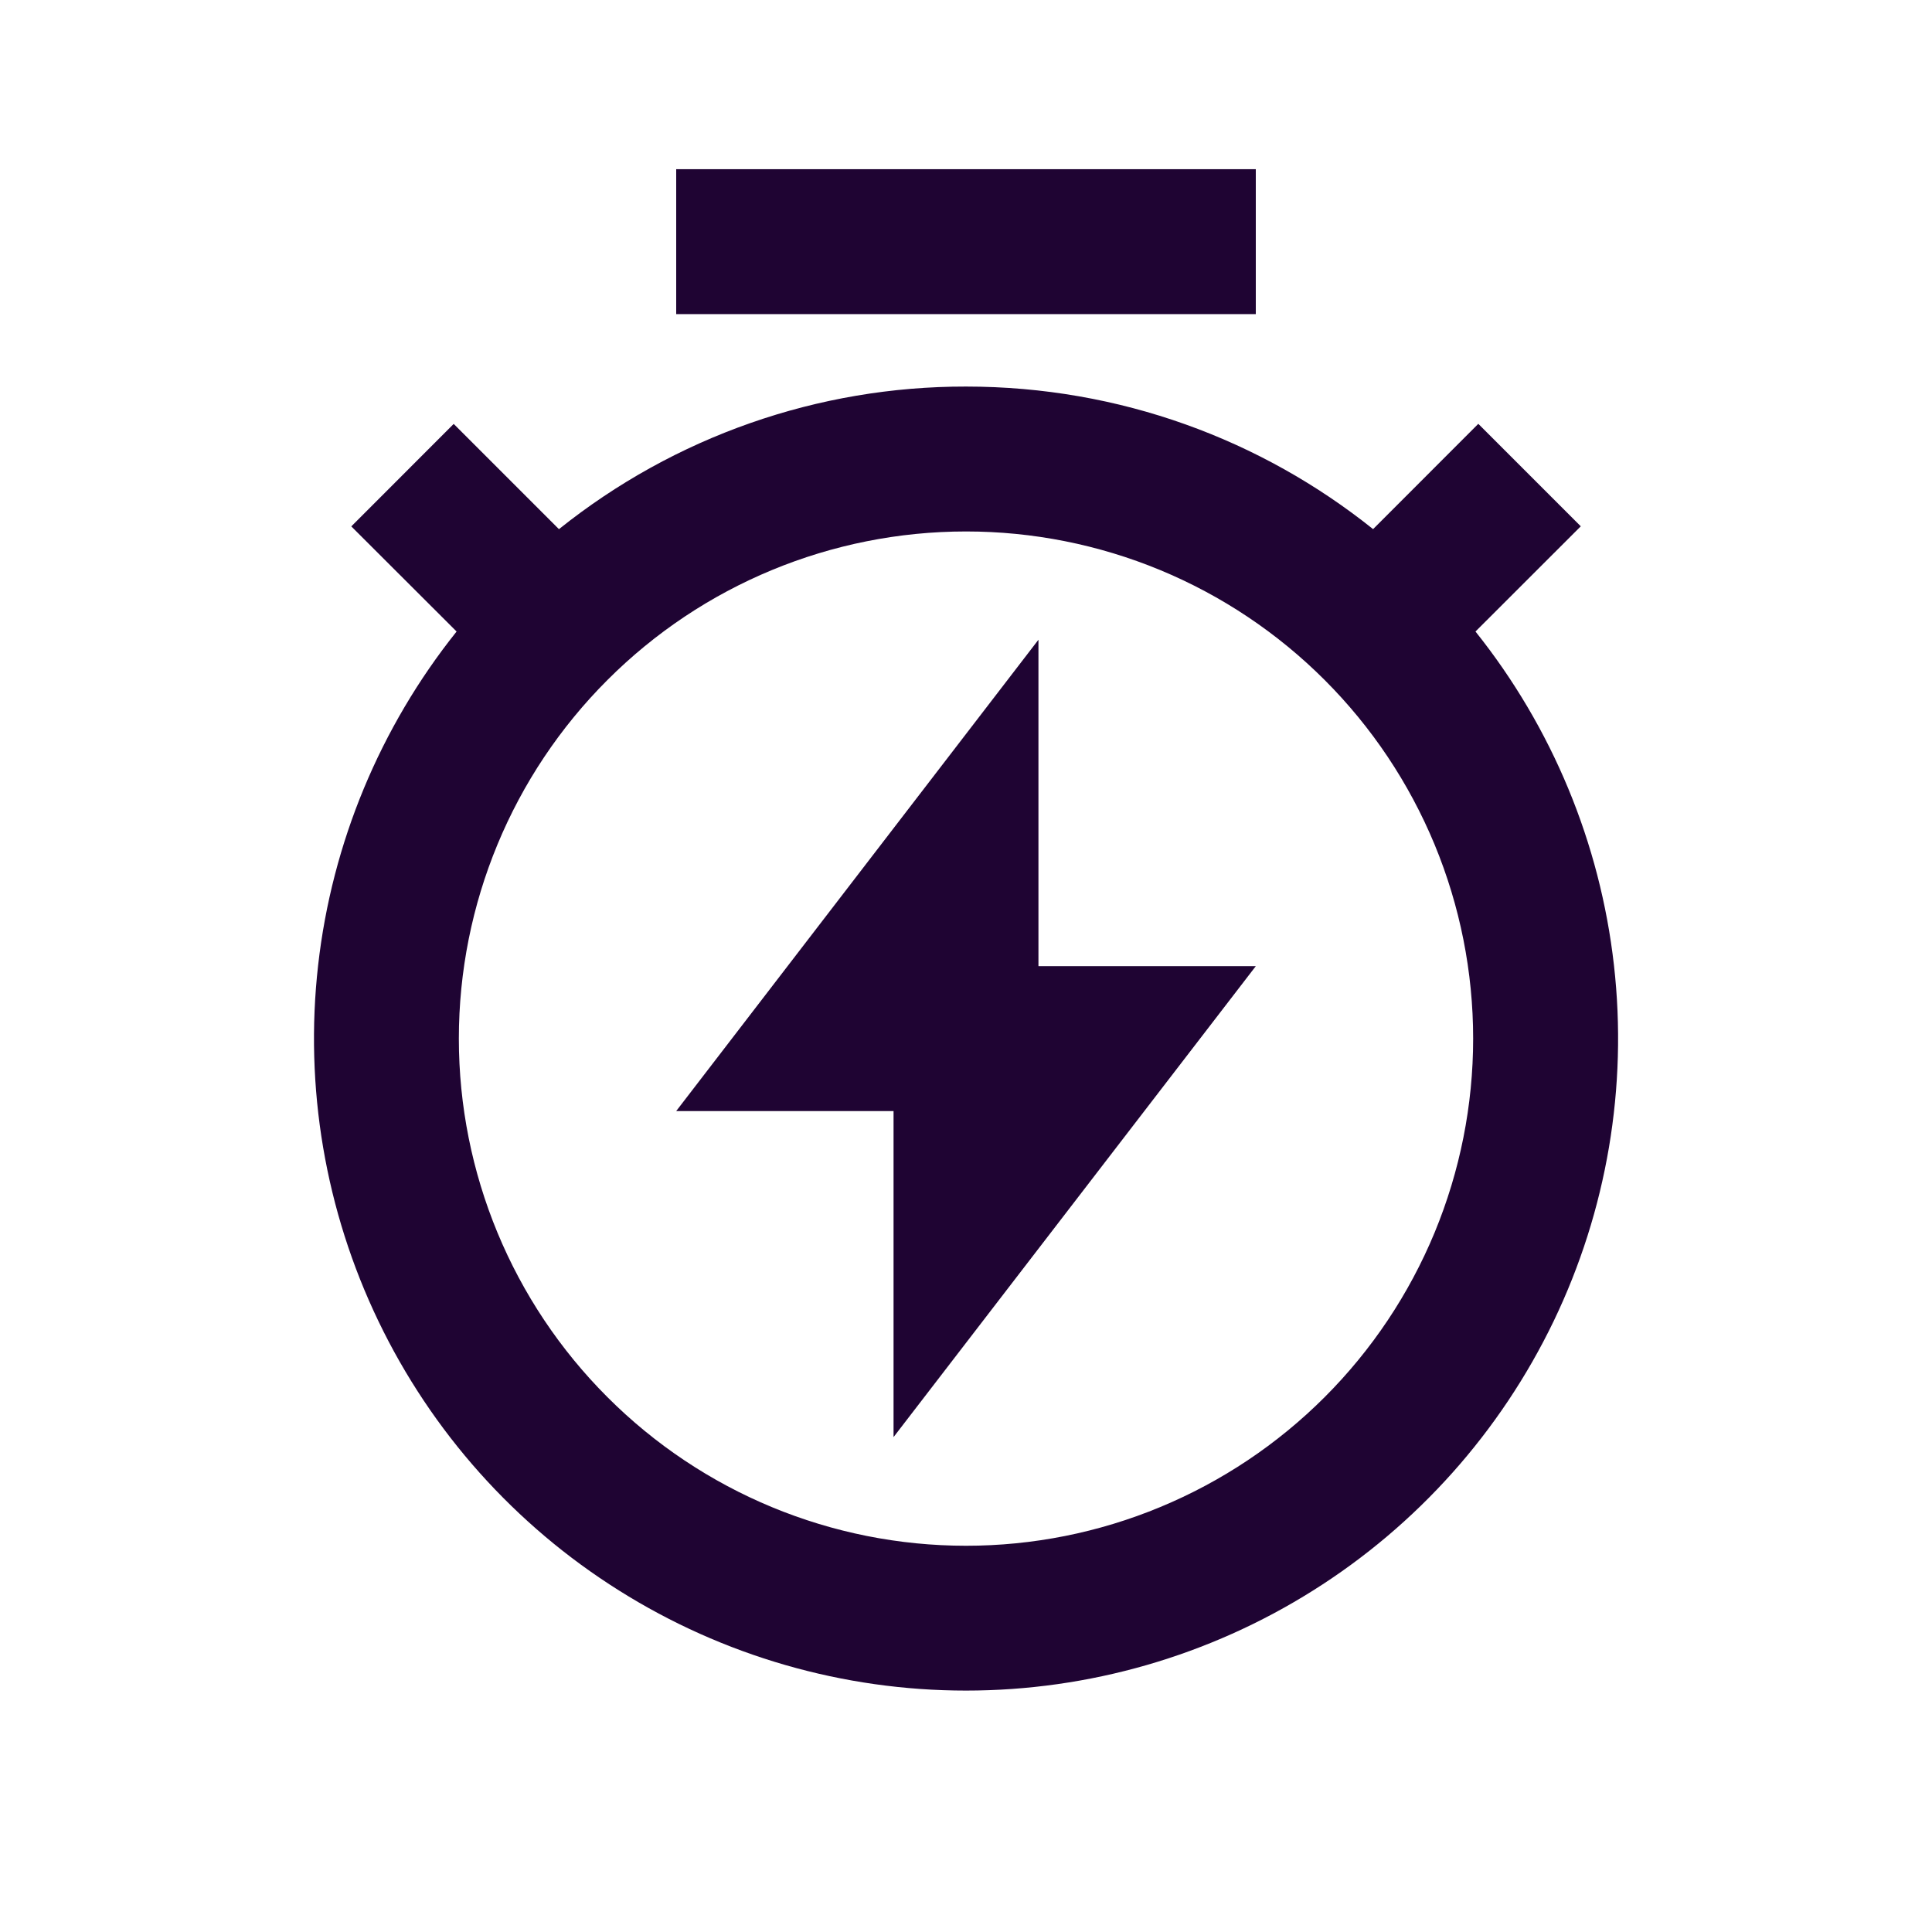 <svg width="24" height="24" viewBox="0 0 24 24" fill="none" xmlns="http://www.w3.org/2000/svg">
<path d="M6.944 6.573C8.379 5.424 10.162 4.799 12 4.802C13.913 4.802 15.671 5.464 17.057 6.573L18.364 5.265L19.637 6.538L18.329 7.845C19.281 9.037 19.877 10.473 20.049 11.989C20.221 13.505 19.961 15.038 19.3 16.412C18.638 17.787 17.602 18.947 16.311 19.758C15.02 20.57 13.526 21.001 12 21.001C10.475 21.001 8.981 20.57 7.69 19.758C6.398 18.947 5.362 17.787 4.701 16.412C4.04 15.038 3.78 13.505 3.952 11.989C4.124 10.473 4.72 9.037 5.672 7.845L4.364 6.539L5.636 5.266L6.944 6.574V6.573ZM12 19.202C12.828 19.202 13.647 19.039 14.411 18.722C15.176 18.405 15.87 17.941 16.455 17.356C17.04 16.771 17.504 16.077 17.821 15.312C18.137 14.548 18.3 13.729 18.3 12.902C18.3 12.074 18.137 11.255 17.821 10.491C17.504 9.726 17.04 9.032 16.455 8.447C15.87 7.862 15.176 7.398 14.411 7.081C13.647 6.765 12.828 6.602 12 6.602C10.329 6.602 8.727 7.265 7.546 8.447C6.364 9.628 5.7 11.231 5.7 12.902C5.7 14.572 6.364 16.175 7.546 17.356C8.727 18.538 10.329 19.202 12 19.202ZM12.9 12.002H15.6L11.1 17.852V13.802H8.4L12.9 7.947V12.002ZM8.4 2.102H15.6V3.902H8.4V2.102Z" fill="#1F0433"/>
</svg>
